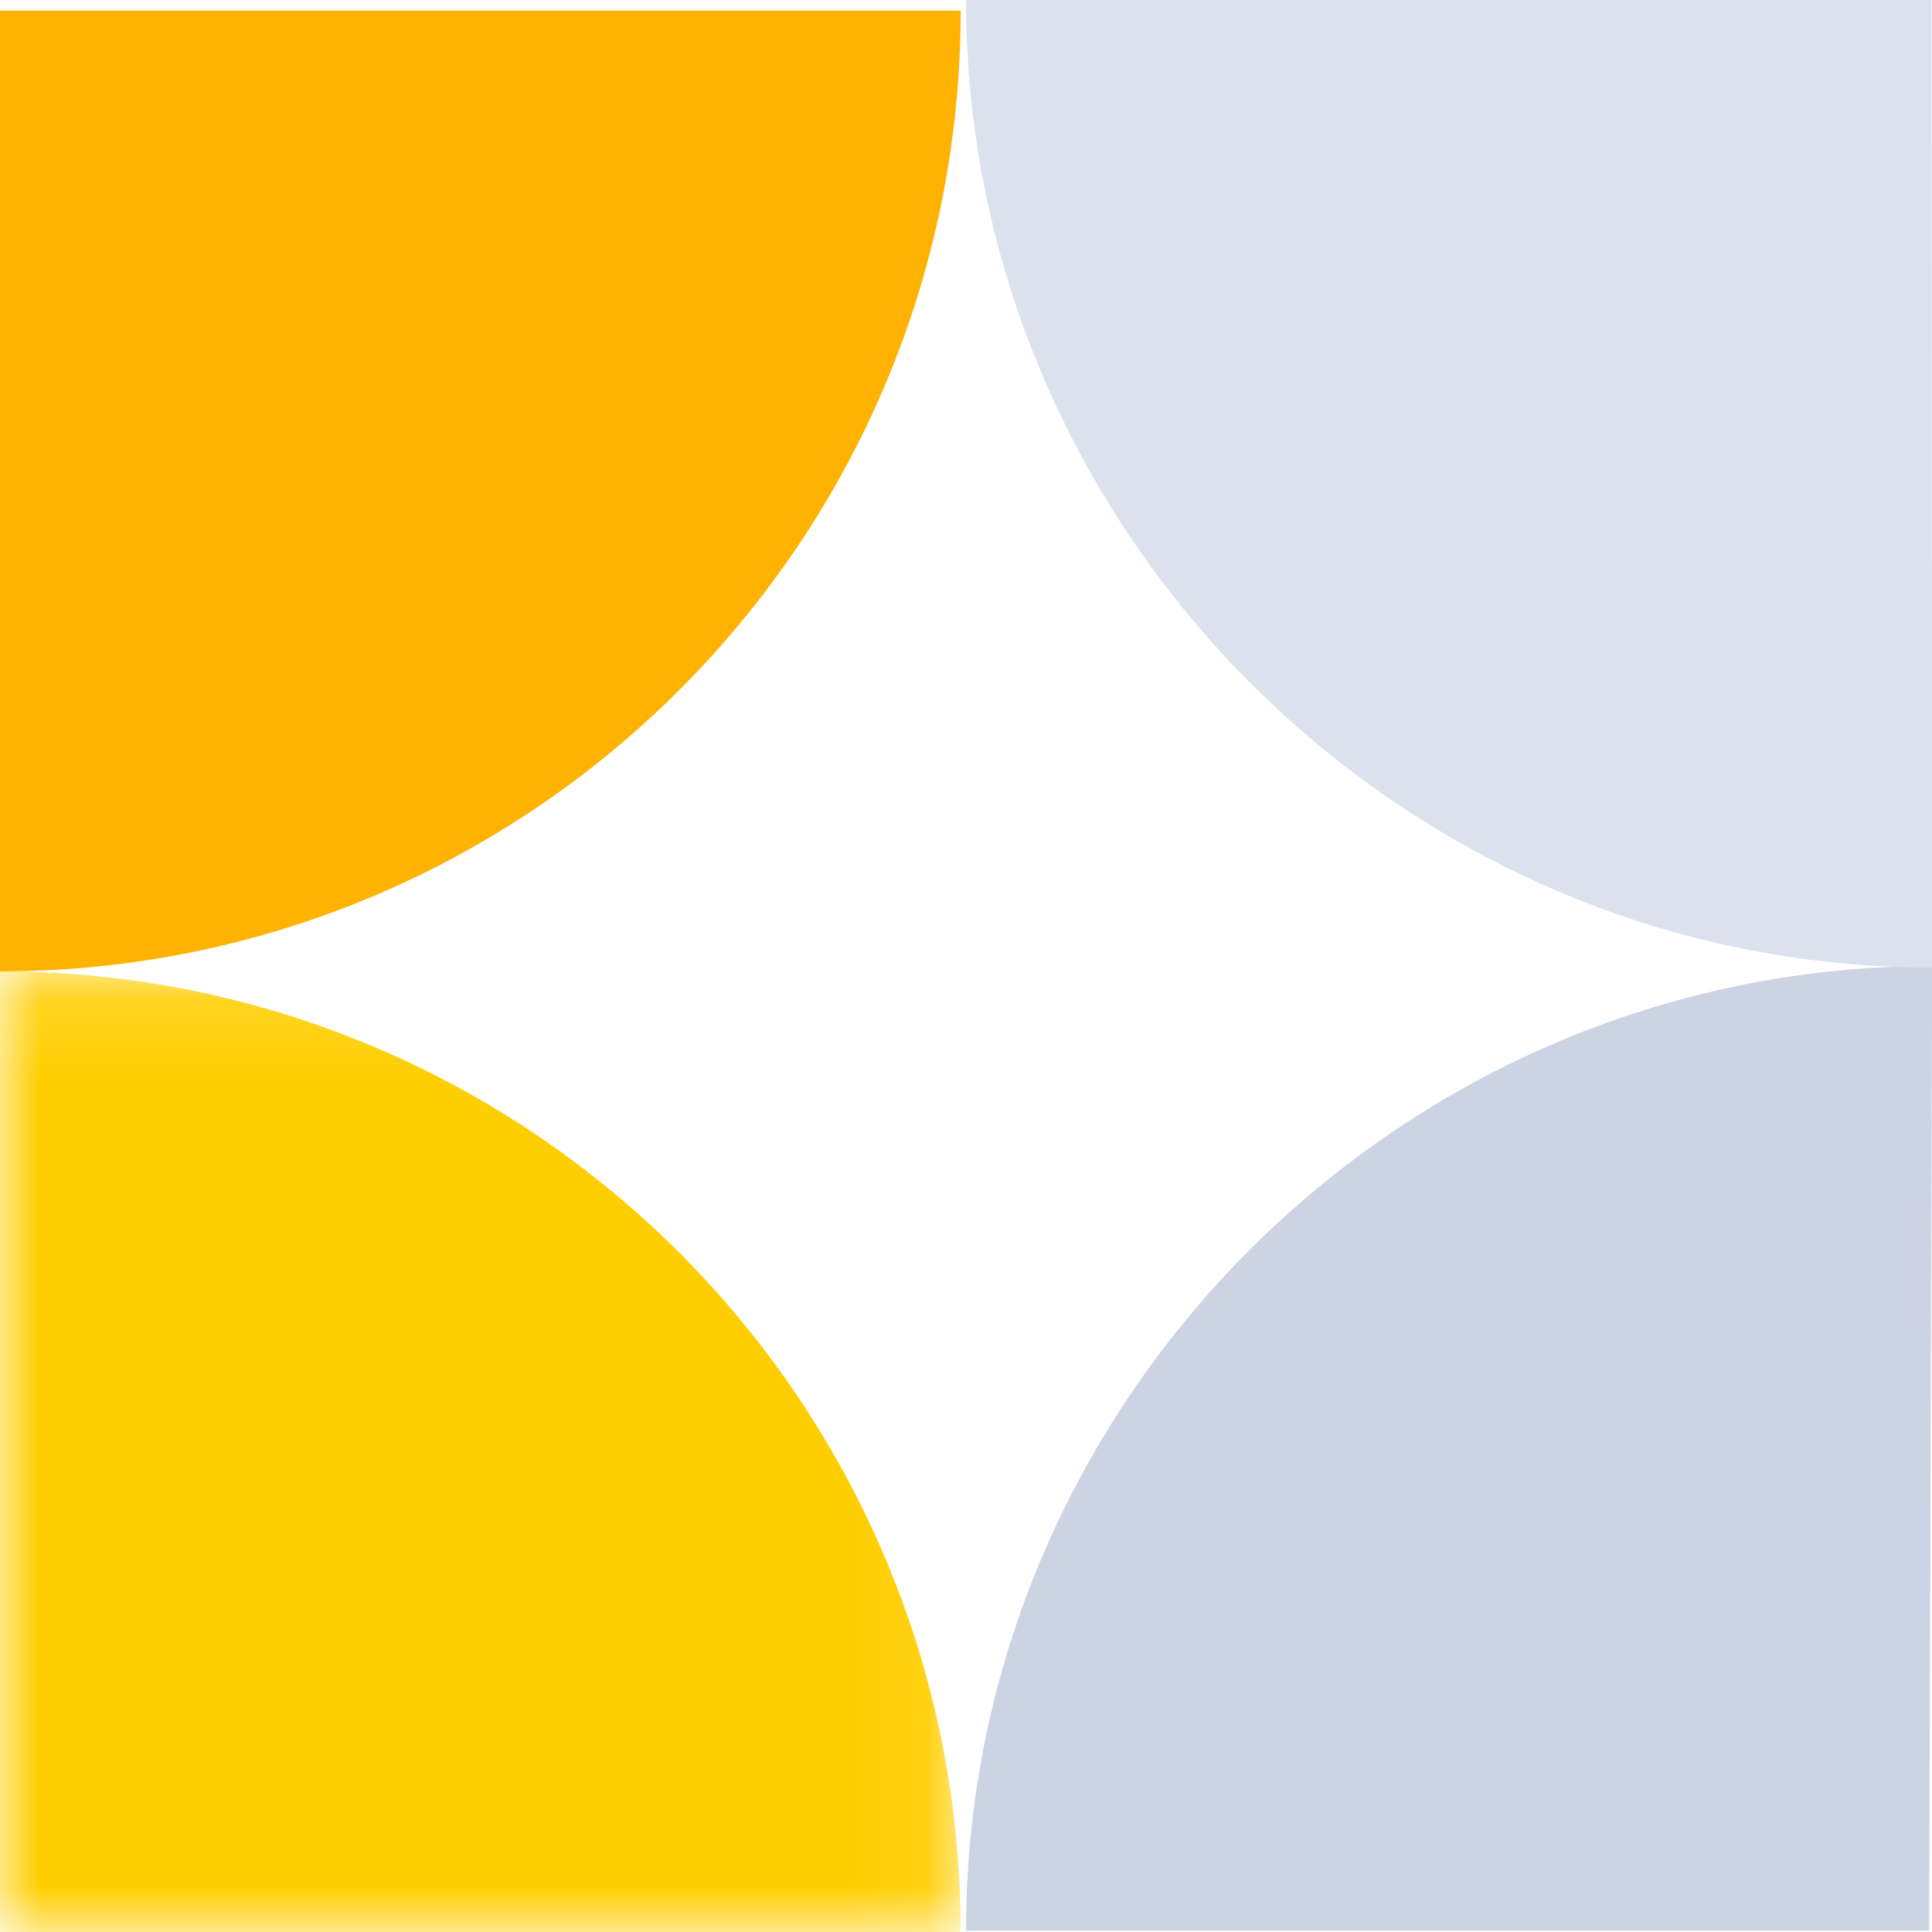 <svg width="24px" height="24px" viewBox="0 0 24 24" version="1.1" xmlns="http://www.w3.org/2000/svg"><defs><polygon id="path-1" points="3.97790055e-05 0.132 11.934 0.132 11.934 12.066 3.97790055e-05 12.066"></polygon></defs><g id="Template" stroke="none" stroke-width="1" fill="none" fill-rule="evenodd"><g id="Quizzes-&amp;-Practice-Exams-Individual" transform="translate(-391, -777)"><g id="Group-7-Copy" transform="translate(391, 771)"><g id="Group-11"><g id="Graphic-2" transform="translate(0, 6)"><g id="Group-12" transform="translate(0, -1)"><path d="M3.97790055e-05,13.067 C6.591,13.067 11.934,7.724 11.934,1.133 L3.97790055e-05,1.133 L3.97790055e-05,13.067 Z" id="Fill-1" fill="#FFB300"></path><g id="Group-5" transform="translate(0, 12.934)"><mask id="mask-2" fill="white"><use href="#path-1"></use></mask><g id="Clip-4"></g><path d="M3.97790055e-05,0.132 L3.97790055e-05,12.066 L11.934,12.066 C11.934,5.475 6.591,0.132 3.97790055e-05,0.132" id="Fill-3" fill="#FFCE00" mask="url(#mask-2)"></path></g><g id="Group-8" transform="translate(11.934, 13)" fill="#CCD4E3"><path d="M12.068,1.50990331e-14 C5.477,1.50990331e-14 0.066,5.393 0.066,11.984 L12.031,11.984 L12.068,1.50990331e-14 Z" id="Fill-6"></path></g><g id="Group-11" transform="translate(11.934, 0.001)" fill="#DCE2ED"><path d="M12.061,0.999 L0.066,0.999 C0.066,7.59 5.477,13.019 12.068,13.019 L12.061,0.999 Z" id="Fill-9"></path></g></g></g></g></g></g></g></svg>